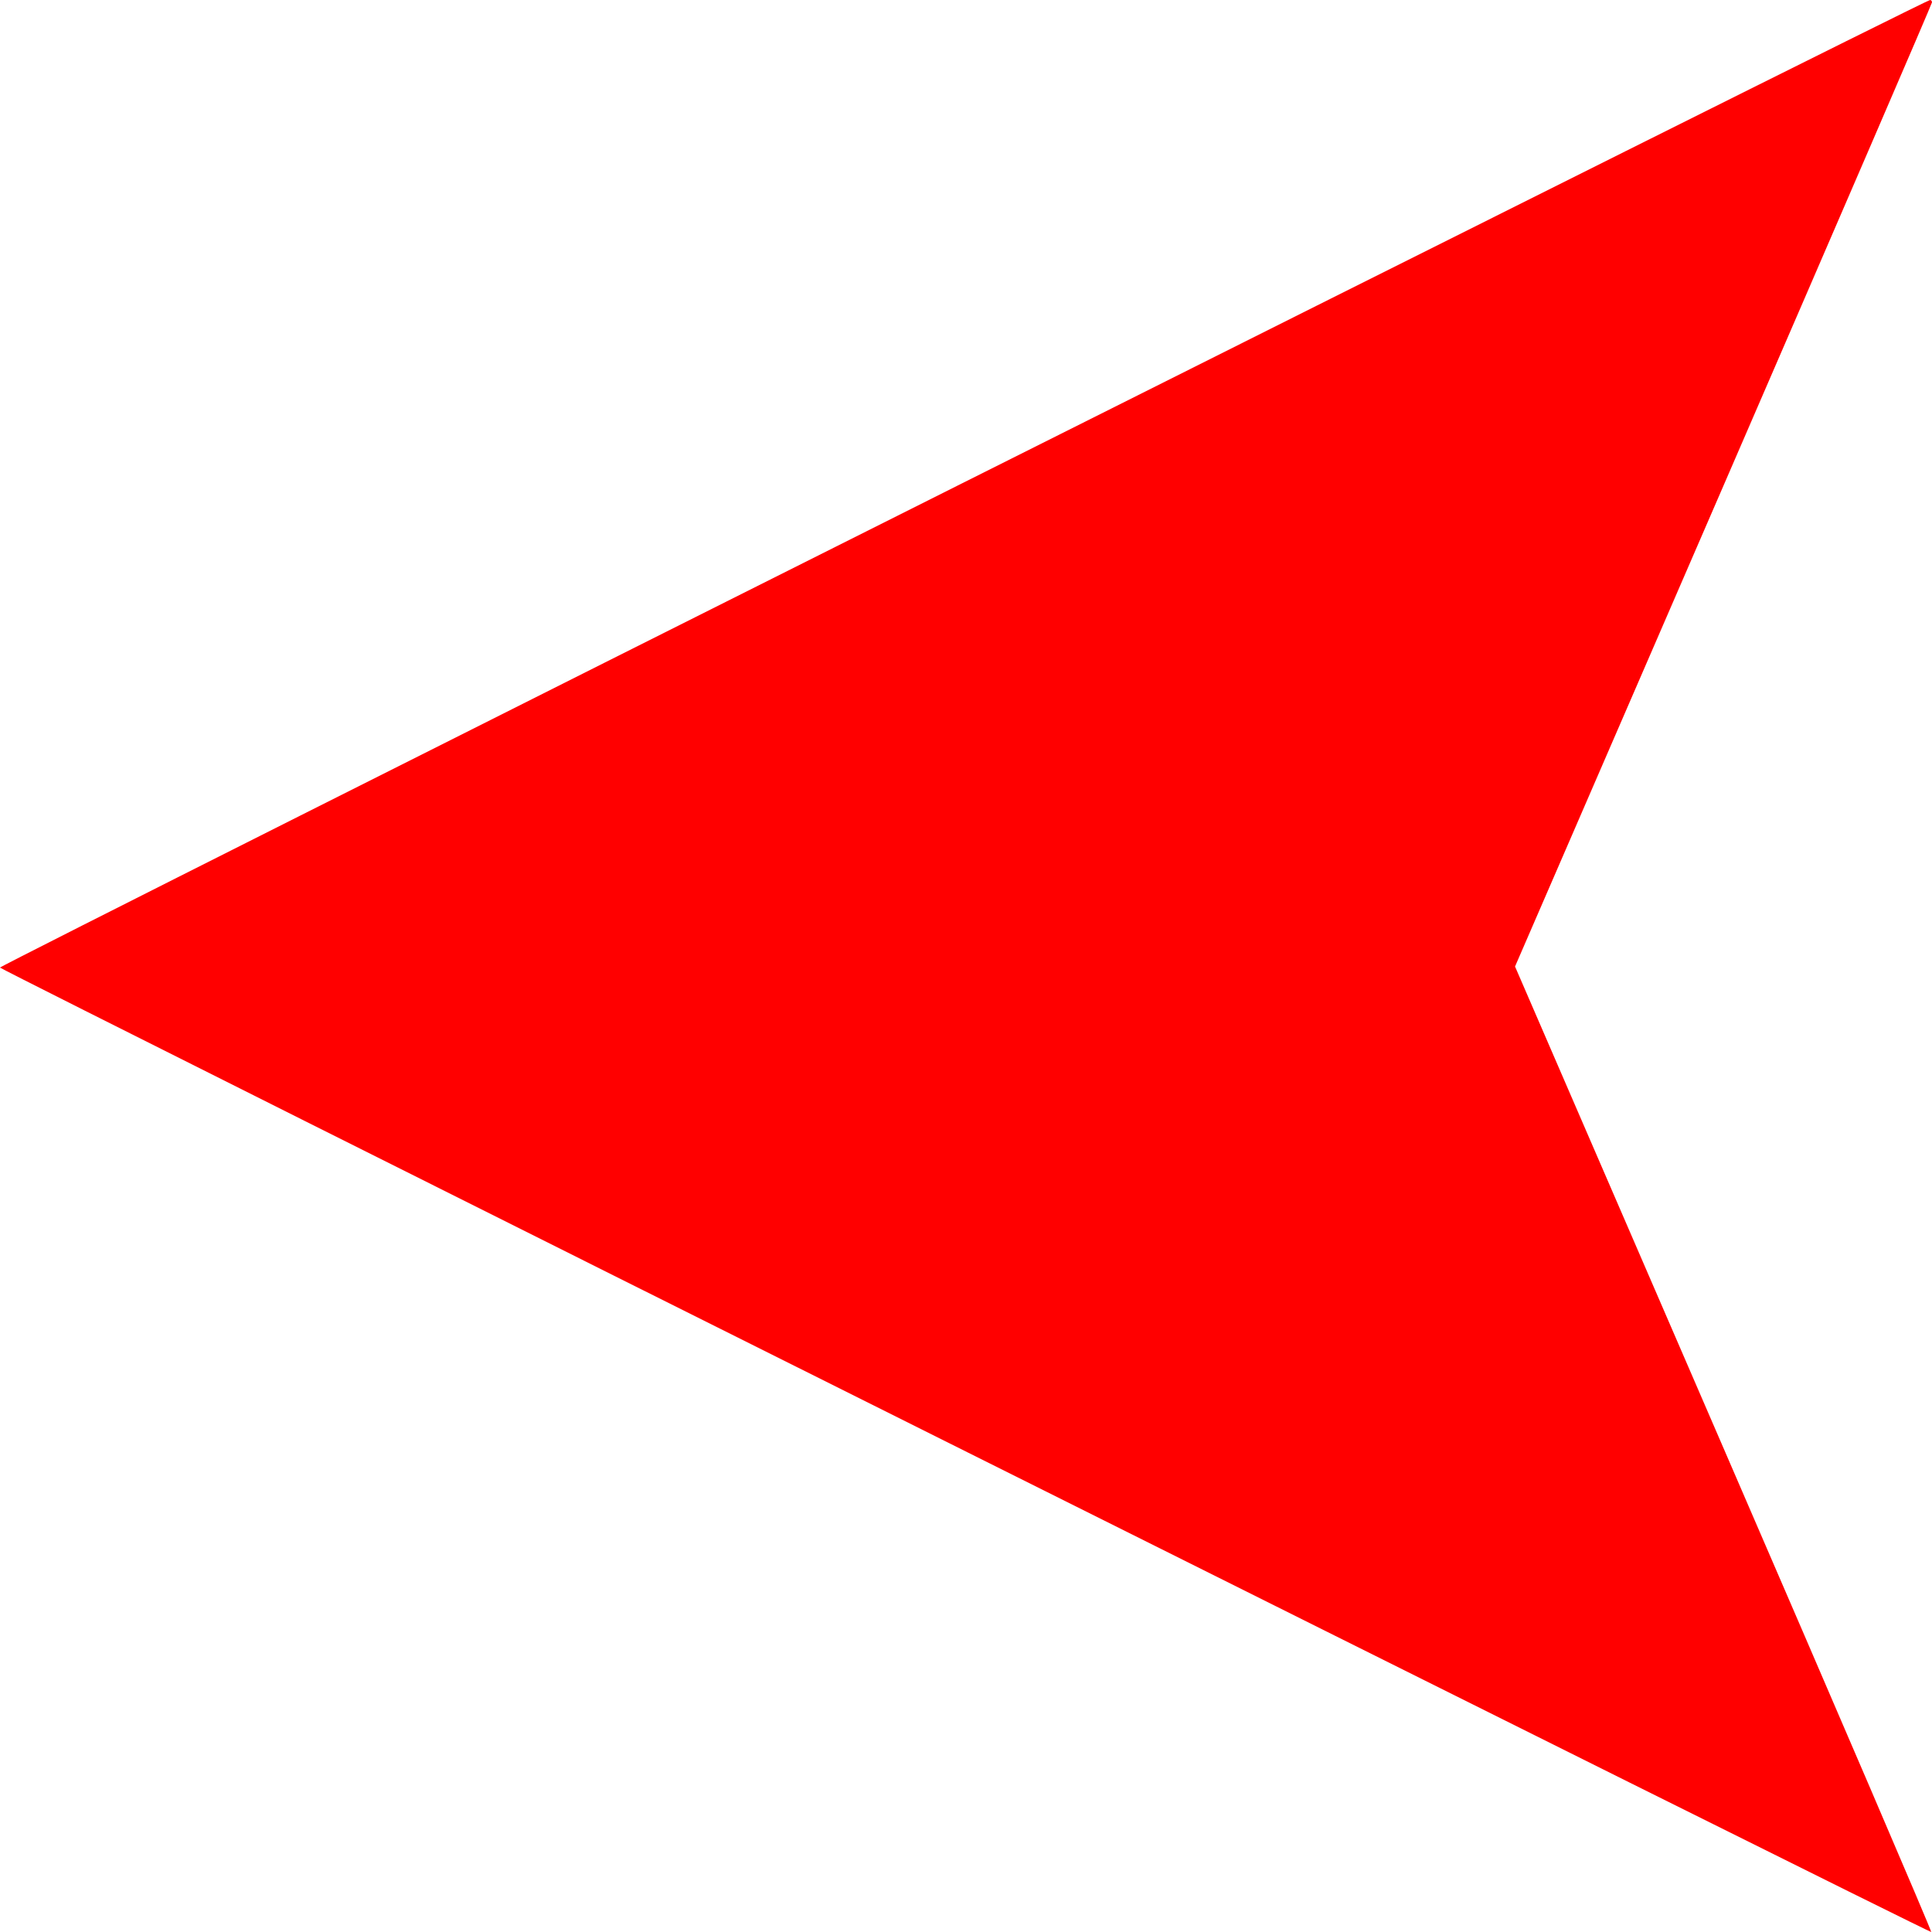<?xml version="1.0" encoding="UTF-8" standalone="no"?>
<!-- Created with Inkscape (http://www.inkscape.org/) -->
<svg
   xmlns:svg="http://www.w3.org/2000/svg"
   xmlns="http://www.w3.org/2000/svg"
   version="1.0"
   width="700"
   height="700"
   id="svg2512">
  <defs
     id="defs2519" />
  <g
     transform="matrix(0,-1,-1,0,671.429,680)"
     id="g2514">
    <path
       d="m 680,-27.859 c 0,1.858 -349.992,699.989 -350.572,699.287 -1.945,-2.355 -350.068,-699.461 -349.427,-699.719 0.418,-0.169 79.297,33.691 175.286,75.244 l 174.526,75.551 174.242,-75.537 c 95.833,-41.546 174.625,-75.537 175.094,-75.537 0.468,0 0.851,0.321 0.851,0.713 z"
       id="path2516"
       style="fill:#ff0000;fill-opacity:1;stroke:none" />
  </g>
</svg>
